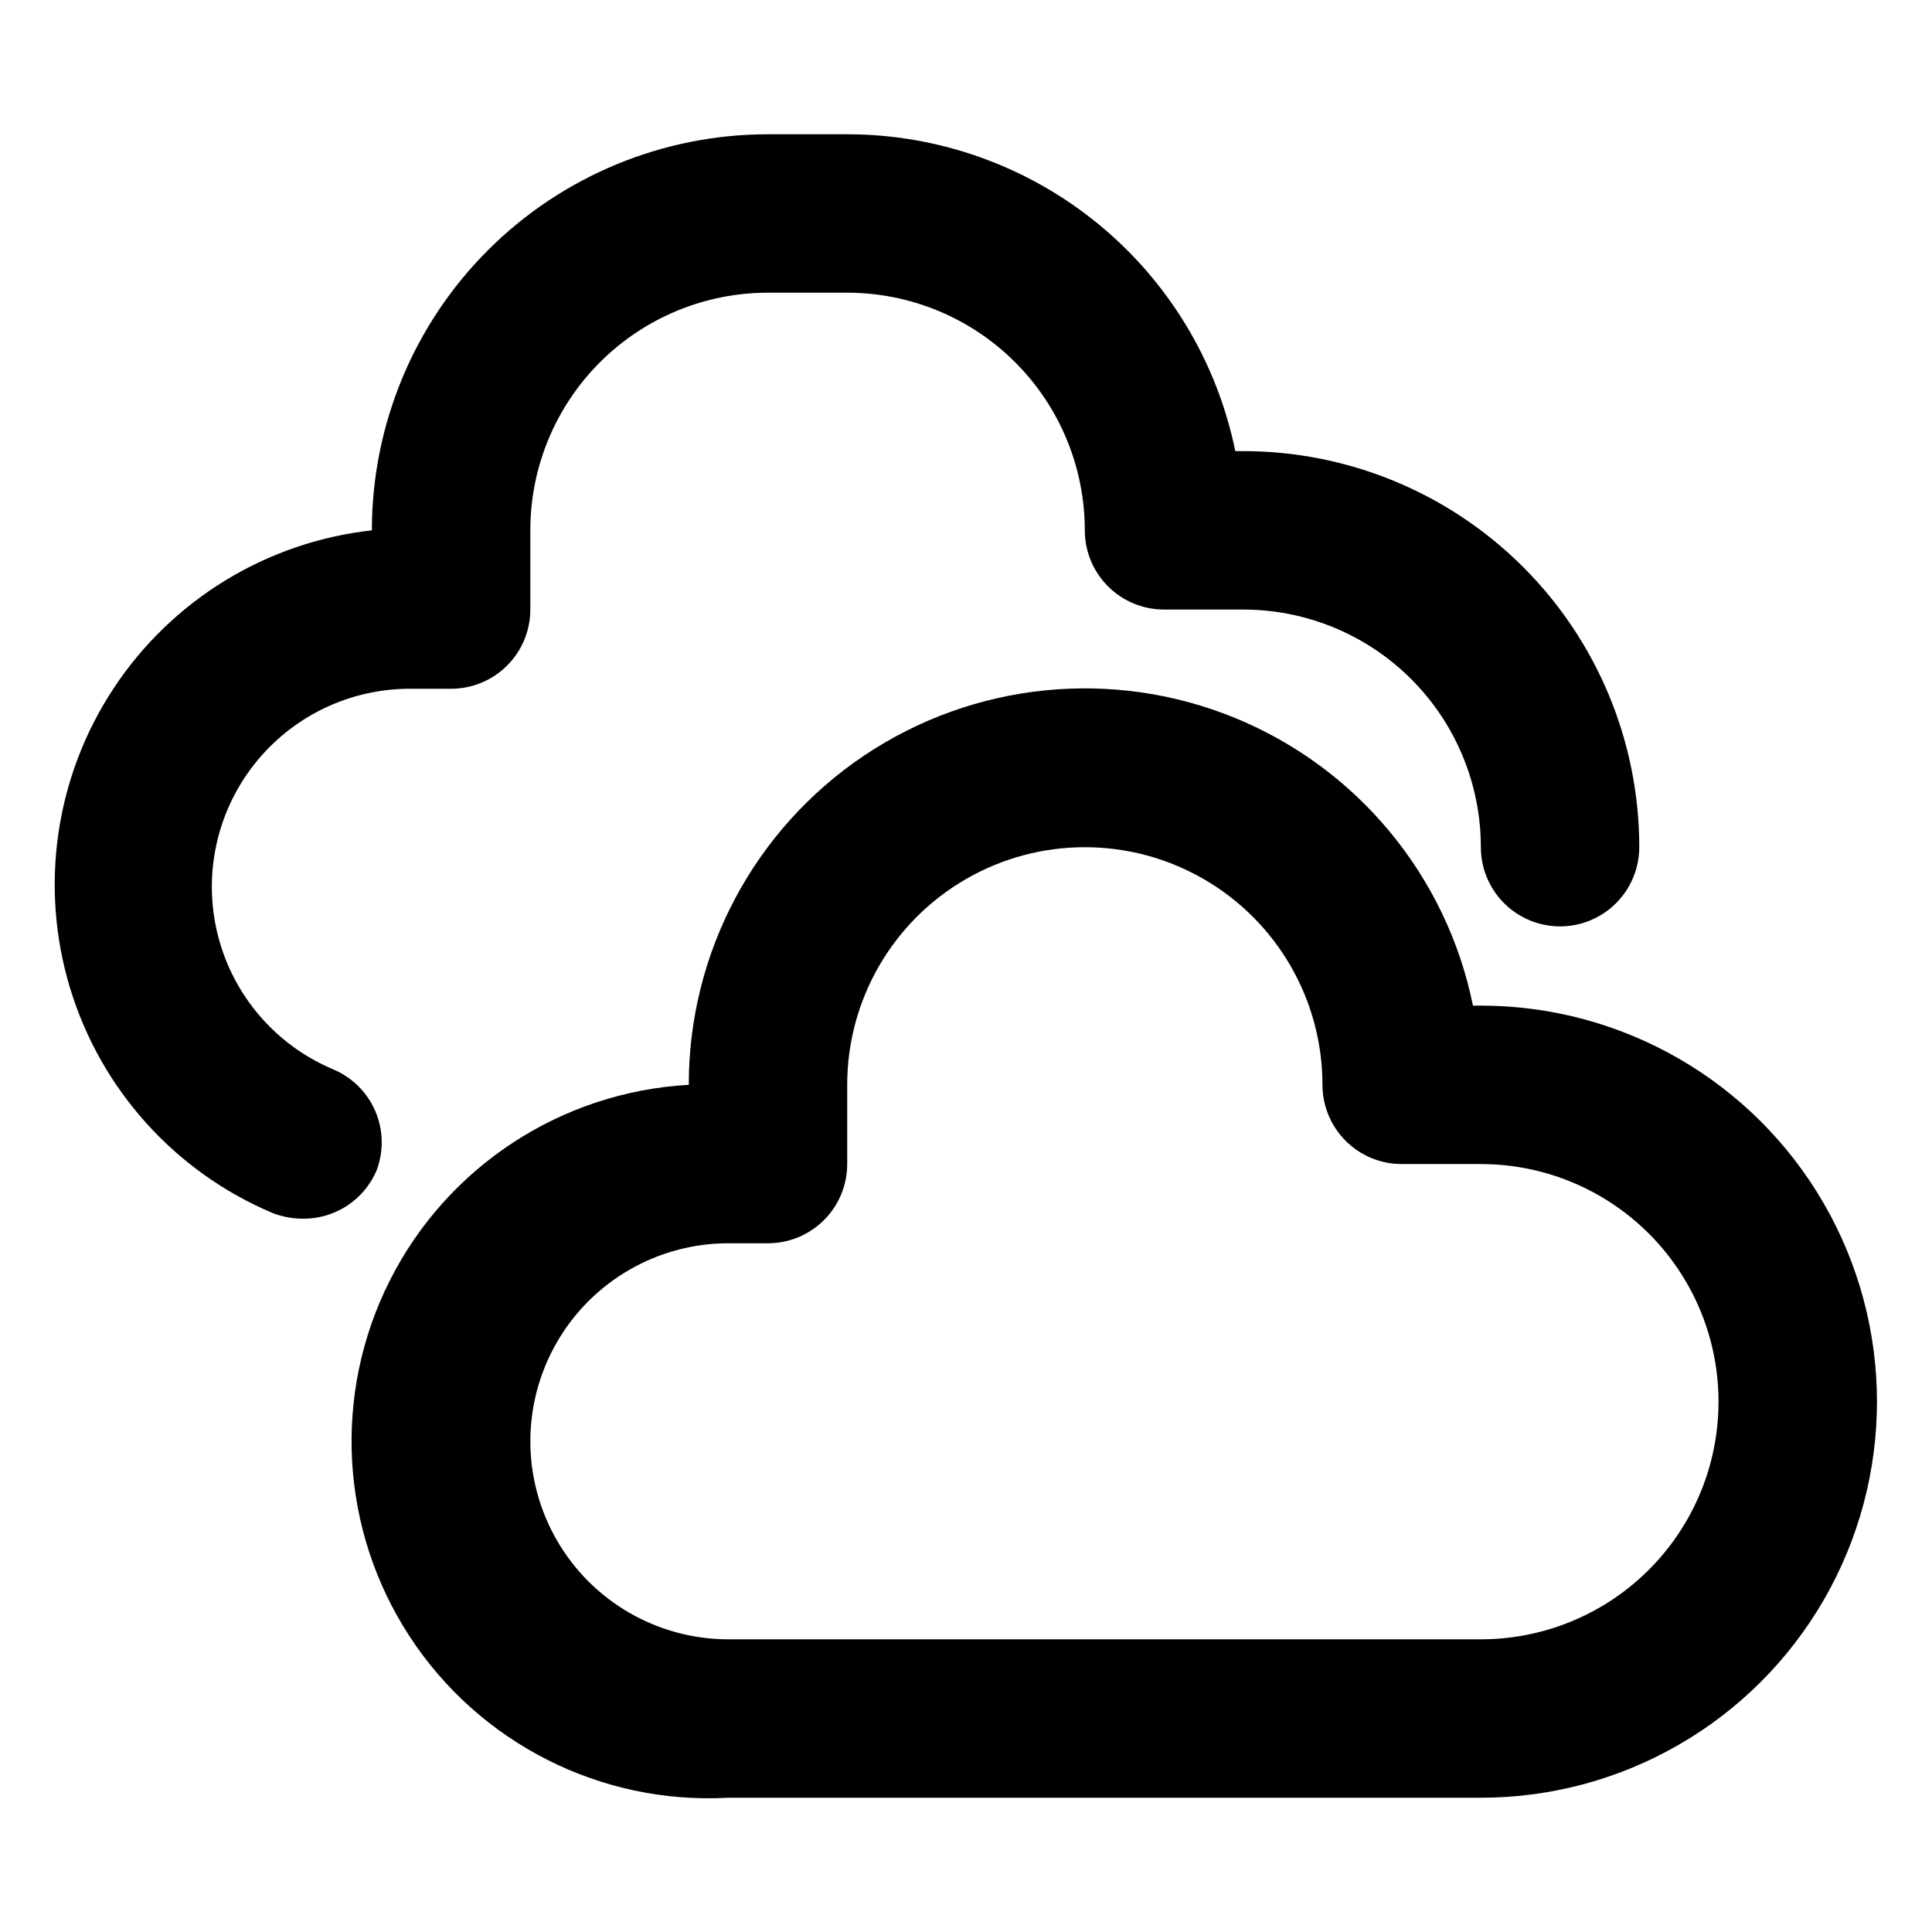 <?xml version="1.0" encoding="UTF-8"?>
<!-- Uploaded to: ICON Repo, www.iconrepo.com, Generator: ICON Repo Mixer Tools -->
<svg fill="#000000" width="800px" height="800px" version="1.1" viewBox="144 144 512 512" xmlns="http://www.w3.org/2000/svg">
 <g>
  <path d="m536.45 410.5h-2.098c-6.969-34.32-30.594-62.902-62.984-76.207-32.395-13.301-69.285-9.574-98.363 9.938-29.078 19.512-46.508 52.242-46.473 87.262-33.75 1.875-63.934 21.609-79.184 51.773-15.254 30.168-13.254 66.176 5.246 94.465 18.5 28.293 50.684 44.562 84.434 42.688h199.43-0.004c37.5 0 72.152-20.004 90.898-52.48 18.75-32.473 18.75-72.484 0-104.96-18.746-32.477-53.398-52.48-90.898-52.48zm0 167.94-199.42-0.004c-18.75 0-36.074-10-45.449-26.238-9.375-16.238-9.375-36.242 0-52.48 9.375-16.238 26.699-26.238 45.449-26.238h10.496c5.566 0 10.906-2.215 14.844-6.148 3.934-3.938 6.148-9.277 6.148-14.844v-20.992c0-22.5 12-43.293 31.488-54.539 19.484-11.25 43.488-11.25 62.977 0 19.484 11.246 31.484 32.039 31.484 54.539 0 5.566 2.215 10.906 6.148 14.844 3.938 3.934 9.277 6.148 14.844 6.148h20.992c22.5 0 43.289 12 54.539 31.484 11.25 19.488 11.25 43.492 0 62.977-11.25 19.488-32.039 31.488-54.539 31.488z"/>
  <path d="m232.06 427.29c-15-6.391-26.18-19.387-30.254-35.176-4.07-15.789-0.574-32.57 9.465-45.418 10.035-12.852 25.477-20.301 41.781-20.168h10.496c5.566 0 10.906-2.211 14.844-6.148s6.148-9.277 6.148-14.844v-20.992c0-16.703 6.633-32.723 18.445-44.531 11.809-11.812 27.828-18.445 44.531-18.445h20.992c16.699 0 32.719 6.633 44.531 18.445 11.809 11.809 18.445 27.828 18.445 44.531 0 5.566 2.211 10.906 6.148 14.844 3.934 3.938 9.273 6.148 14.844 6.148h20.992c16.699 0 32.719 6.633 44.527 18.445 11.812 11.809 18.445 27.828 18.445 44.531 0 7.5 4.004 14.43 10.496 18.18 6.496 3.75 14.5 3.75 20.992 0 6.496-3.75 10.496-10.68 10.496-18.18 0-27.84-11.059-54.535-30.742-74.219-19.684-19.684-46.379-30.742-74.215-30.742h-2.102c-4.84-23.707-17.719-45.016-36.465-60.316-18.742-15.301-42.199-23.656-66.395-23.652h-20.992c-27.84 0-54.535 11.059-74.219 30.742-19.684 19.684-30.742 46.379-30.742 74.219-27.914 3.094-53 18.449-68.457 41.898-15.457 23.449-19.68 52.559-11.52 79.434 8.16 26.871 27.852 48.723 53.734 59.617 2.617 0.996 5.391 1.496 8.188 1.473 4.121-0.004 8.148-1.223 11.586-3.5 3.434-2.273 6.121-5.512 7.727-9.309 1.938-5.125 1.789-10.805-0.406-15.828-2.195-5.019-6.269-8.98-11.348-11.039z"/>
 </g>
</svg>